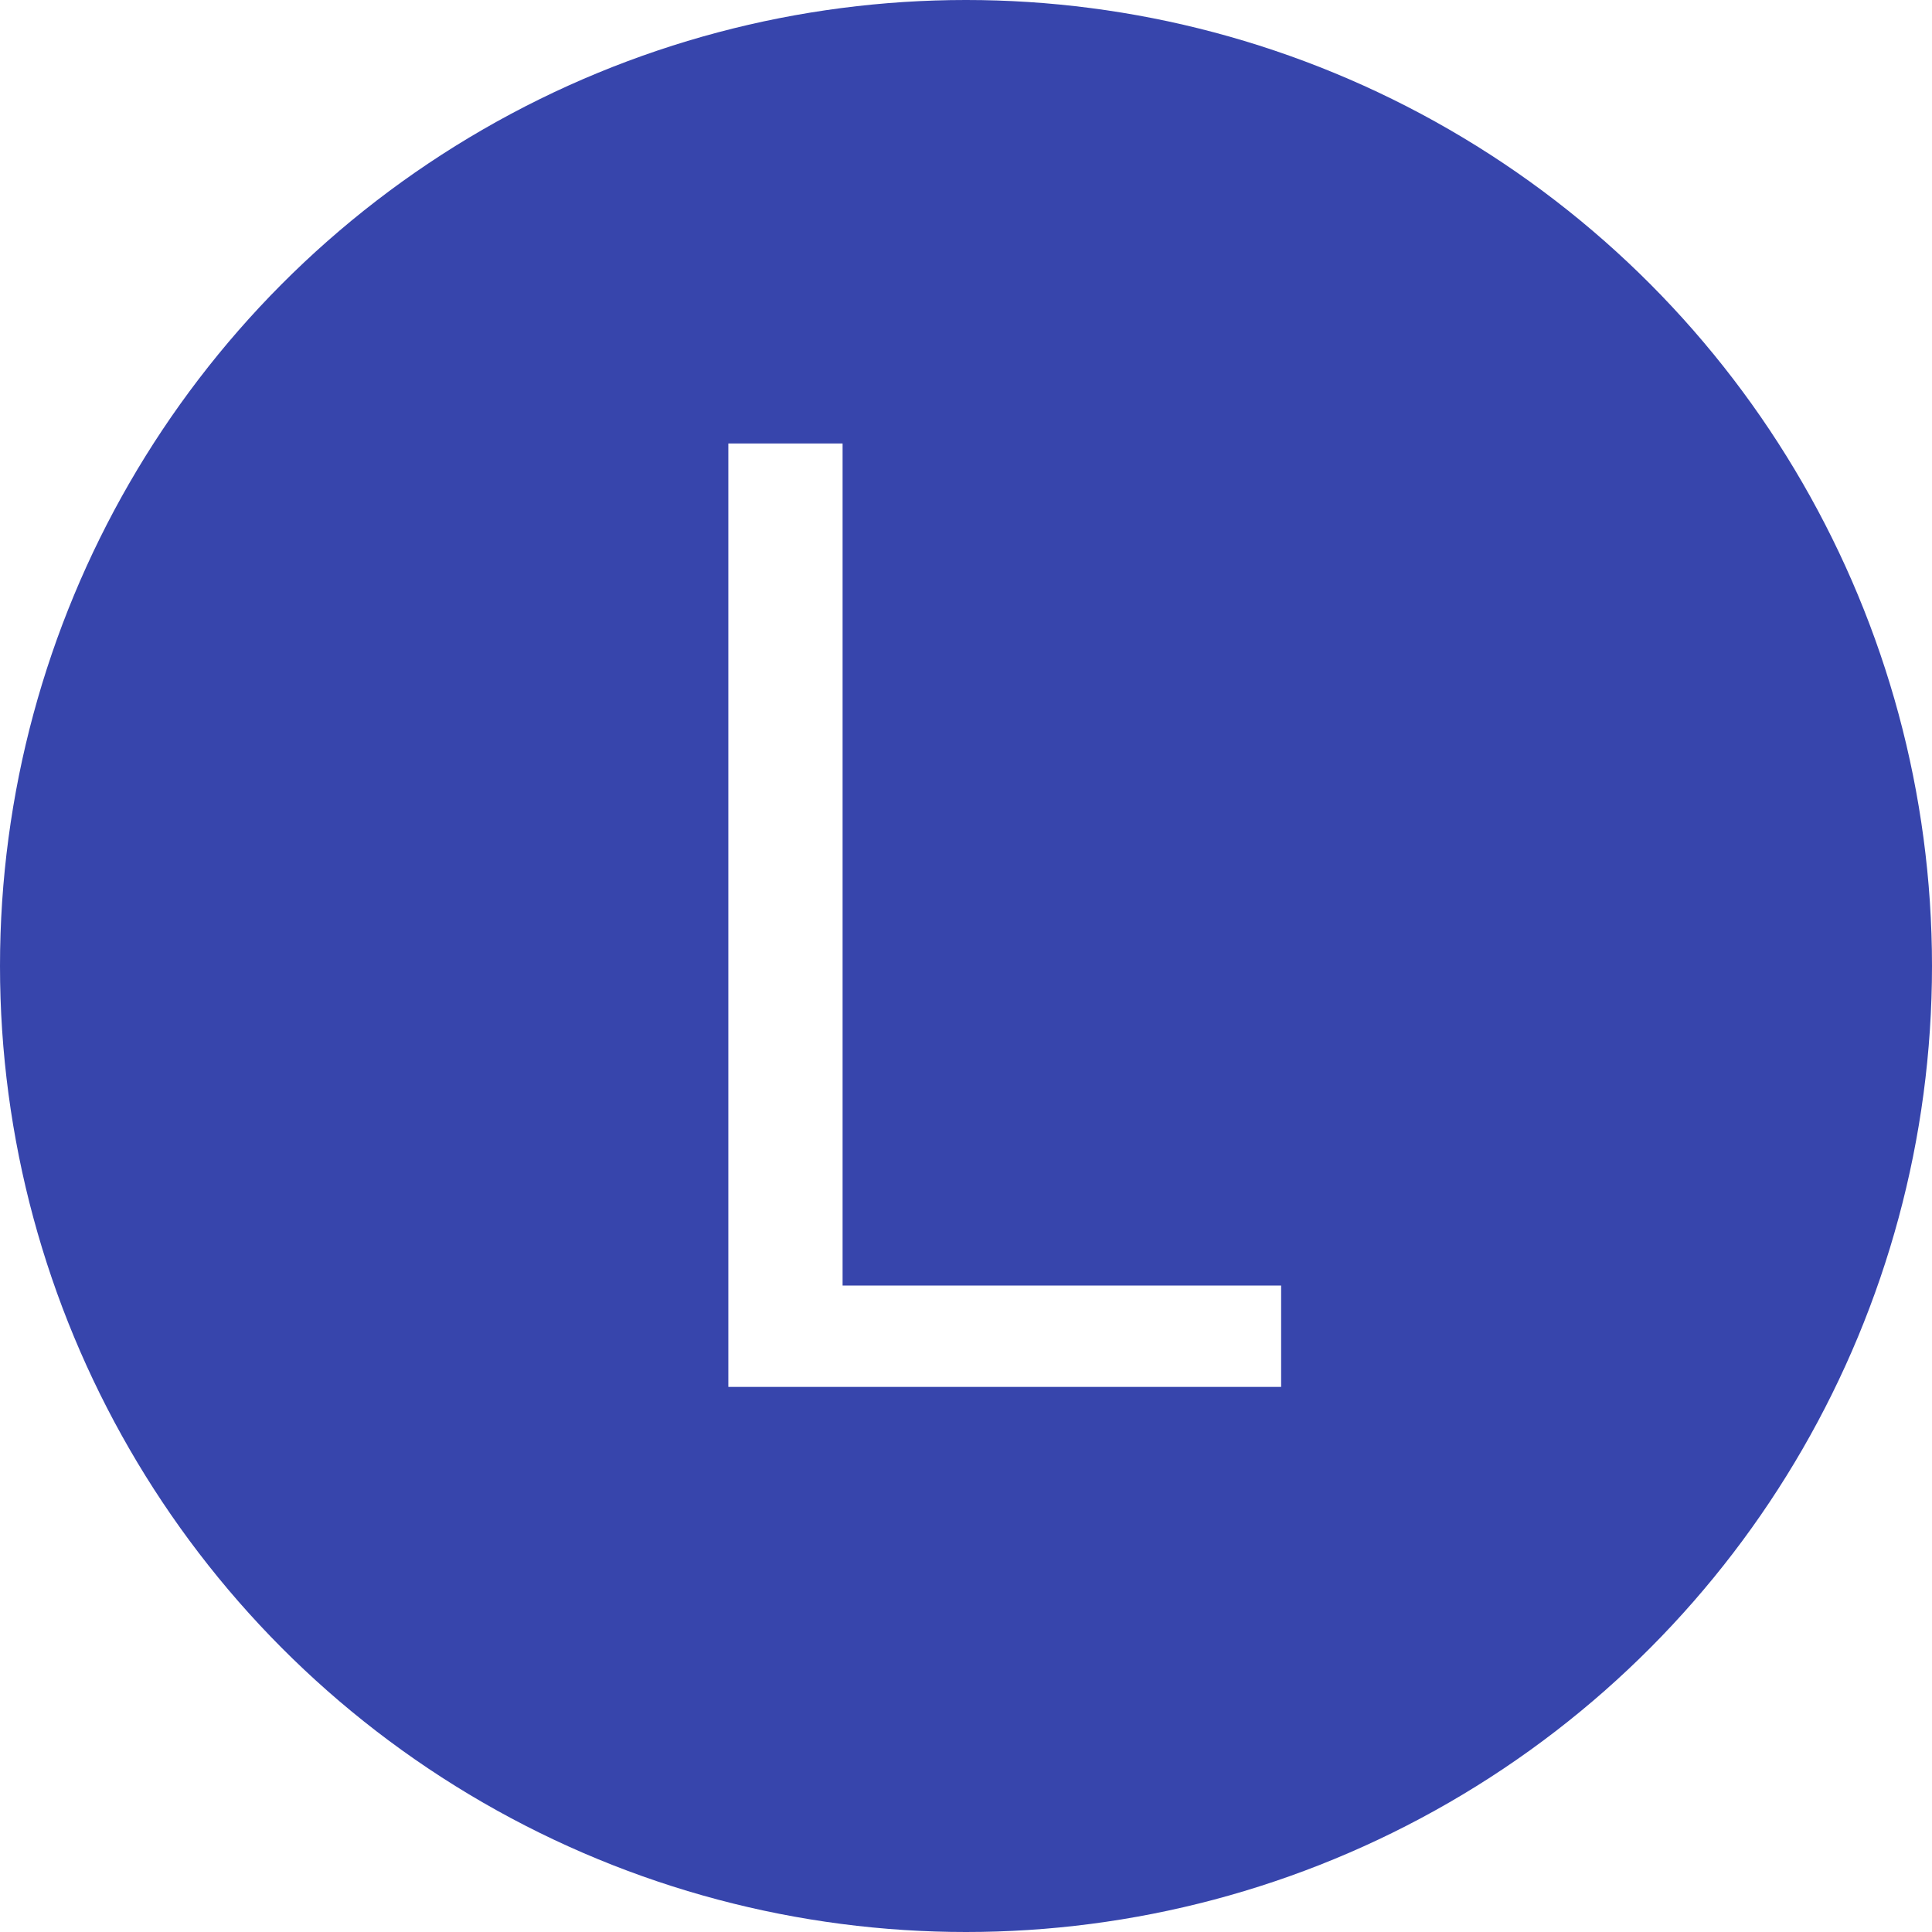 <svg width="140" height="140" viewBox="0 0 140 140" fill="none" xmlns="http://www.w3.org/2000/svg">
<rect x="0" y="0" width="140" height="140" fill="#808080" stroke="none"/>
<g clip-path="url(#clip0_2107_47)">
<rect width="140" height="140" fill="white"/>
<circle cx="70" cy="70" r="70" fill="#3745AC"/>
<path d="M52.778 100.5V32.136H61.057V93.156H92.835V100.5H52.778Z" fill="white"/>
</g>
<defs>
<clipPath id="clip0_2107_47">
<rect width="140" height="140" fill="white"/>
</clipPath>
</defs>
</svg>
